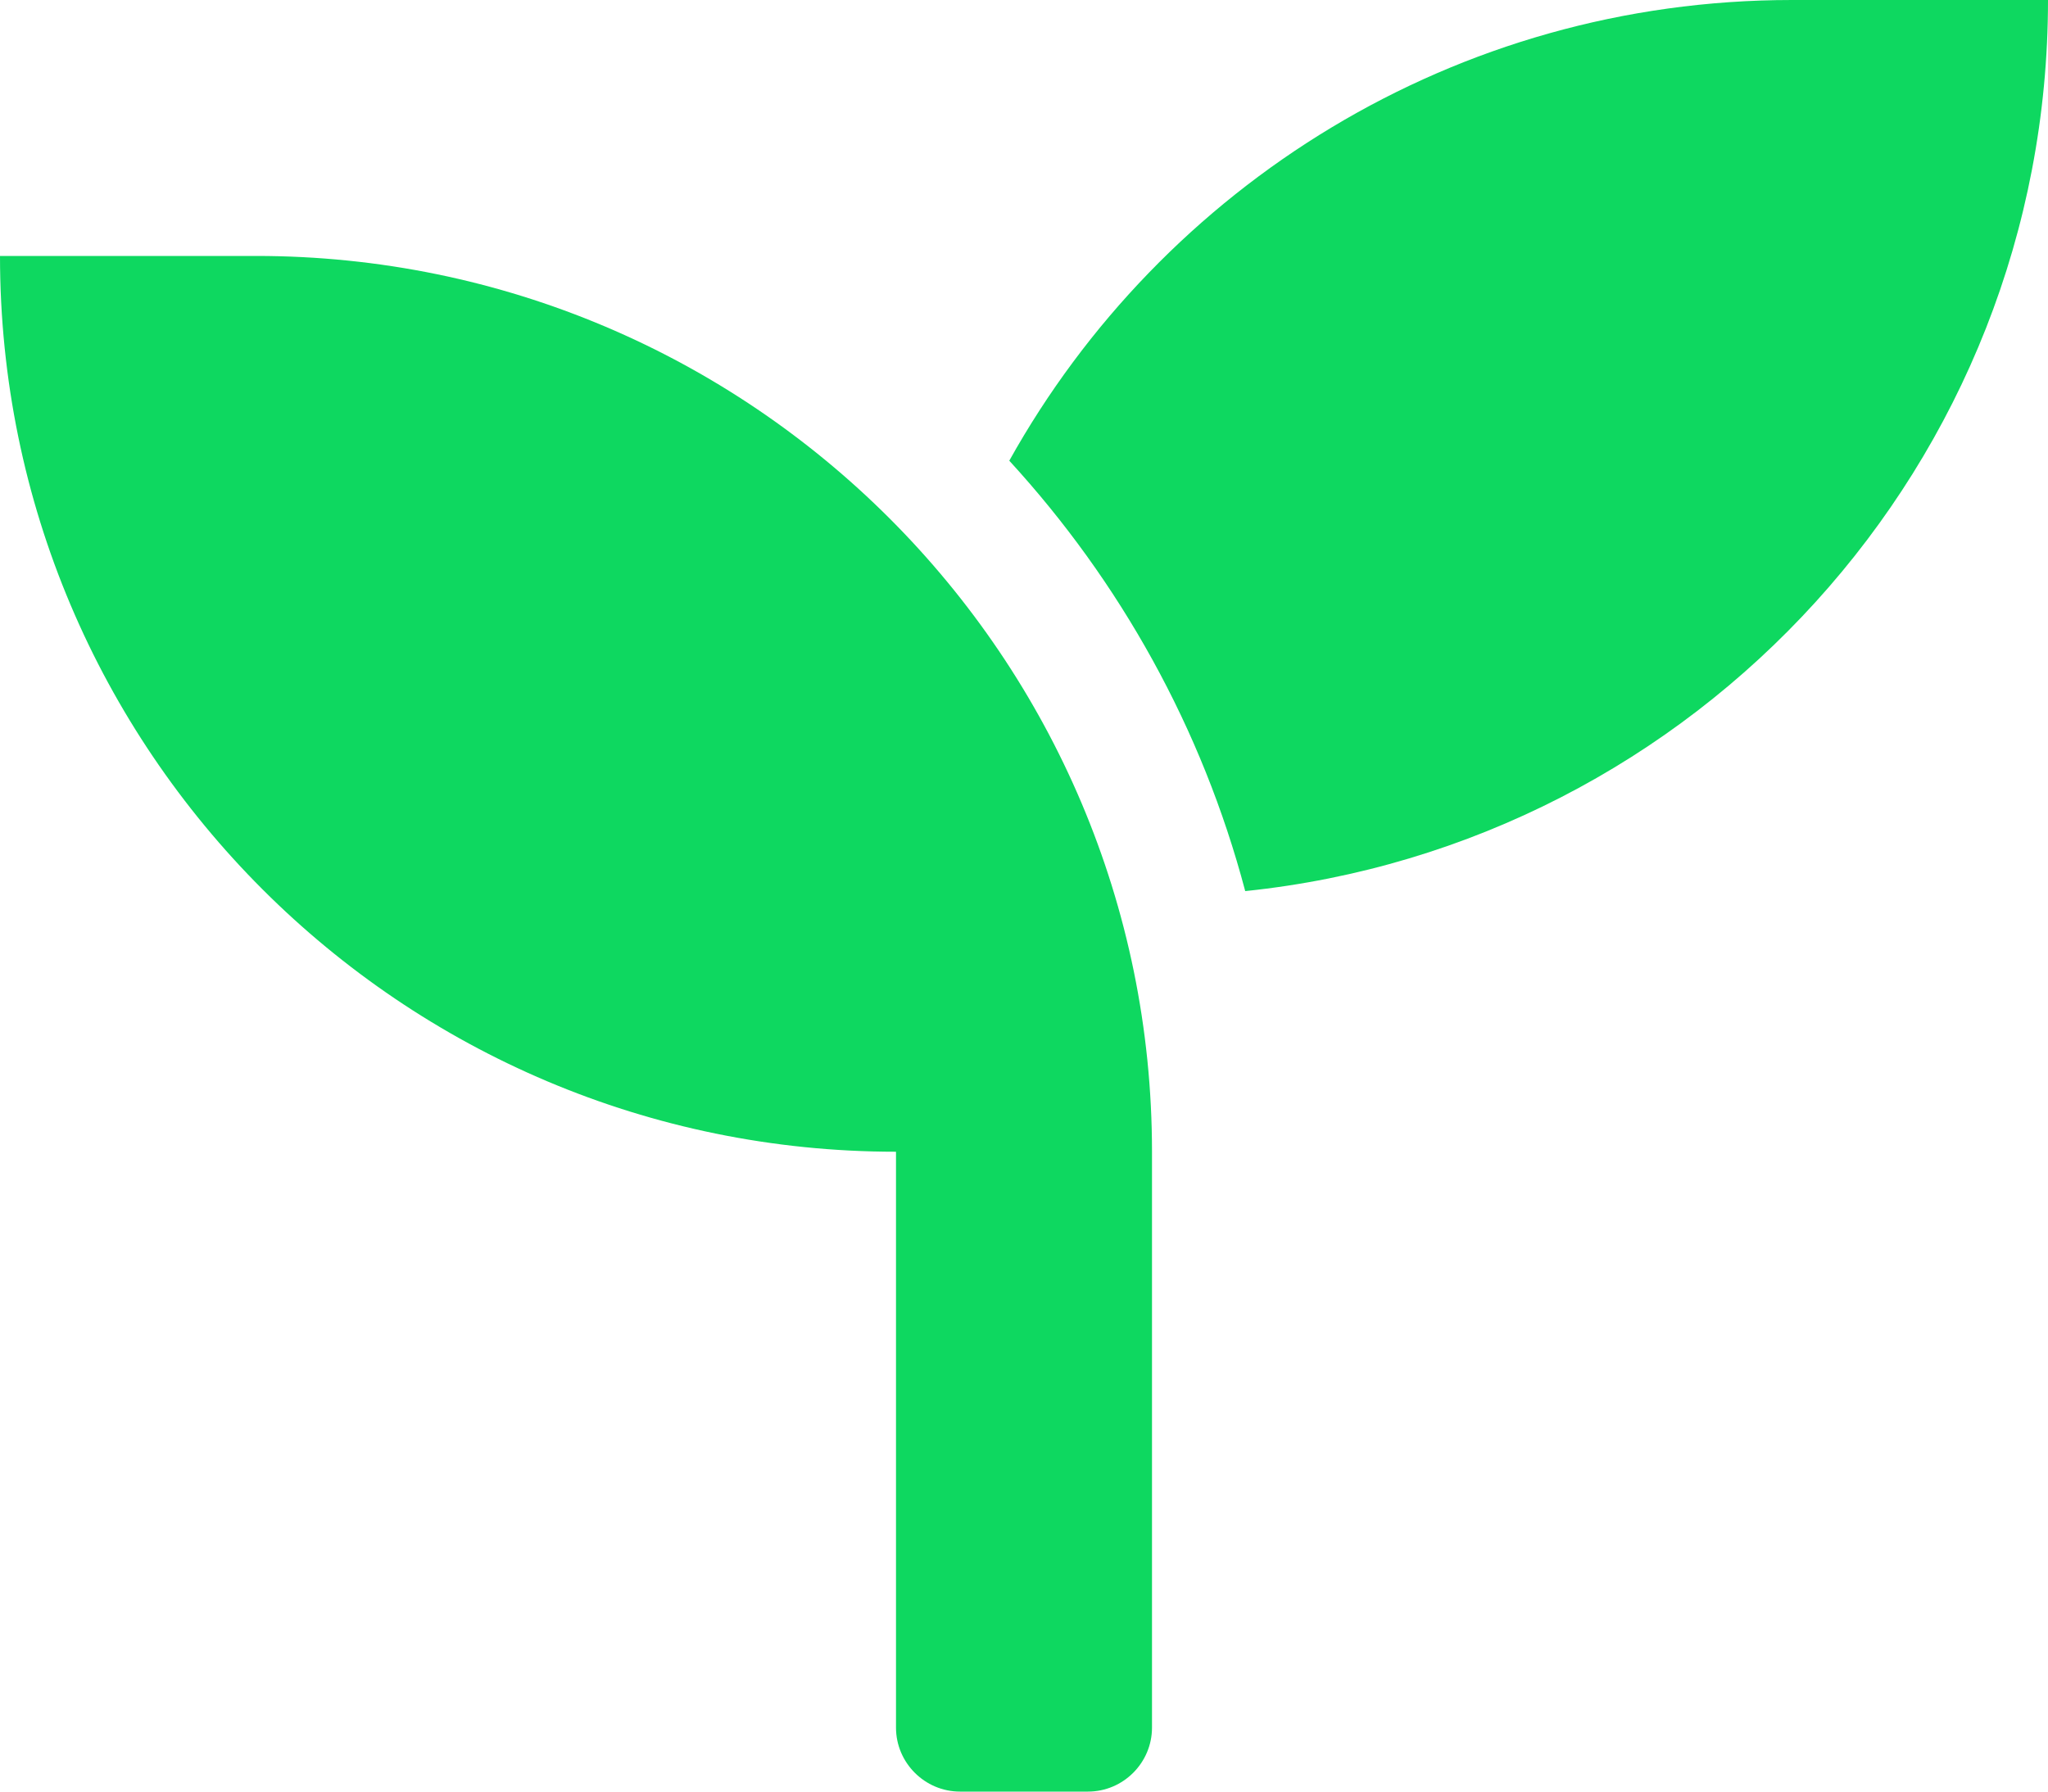 <svg viewBox="0 0 96 84" xmlns="http://www.w3.org/2000/svg" data-name="Layer 2" id="Layer_2">
  <g data-name="Layer 1" id="Layer_1-2">
    <g>
      <path style="fill: #0ed860; stroke-width: 0px;" d="m12,12H0c0,23.19,18.81,42,42,42v27c0,1.65,1.35,3,3,3h6c1.65,0,3-1.35,3-3v-27c0-23.19-18.81-42-42-42Z"></path>
      <path style="fill: #0ed860; stroke-width: 0px;" d="m84,0c-15.79,0-29.51,8.72-36.69,21.6,5.19,5.66,9.04,12.54,11.06,20.18,21.13-2.19,37.63-20.04,37.63-41.78h-12Z"></path>
    </g>
  </g>
</svg>
